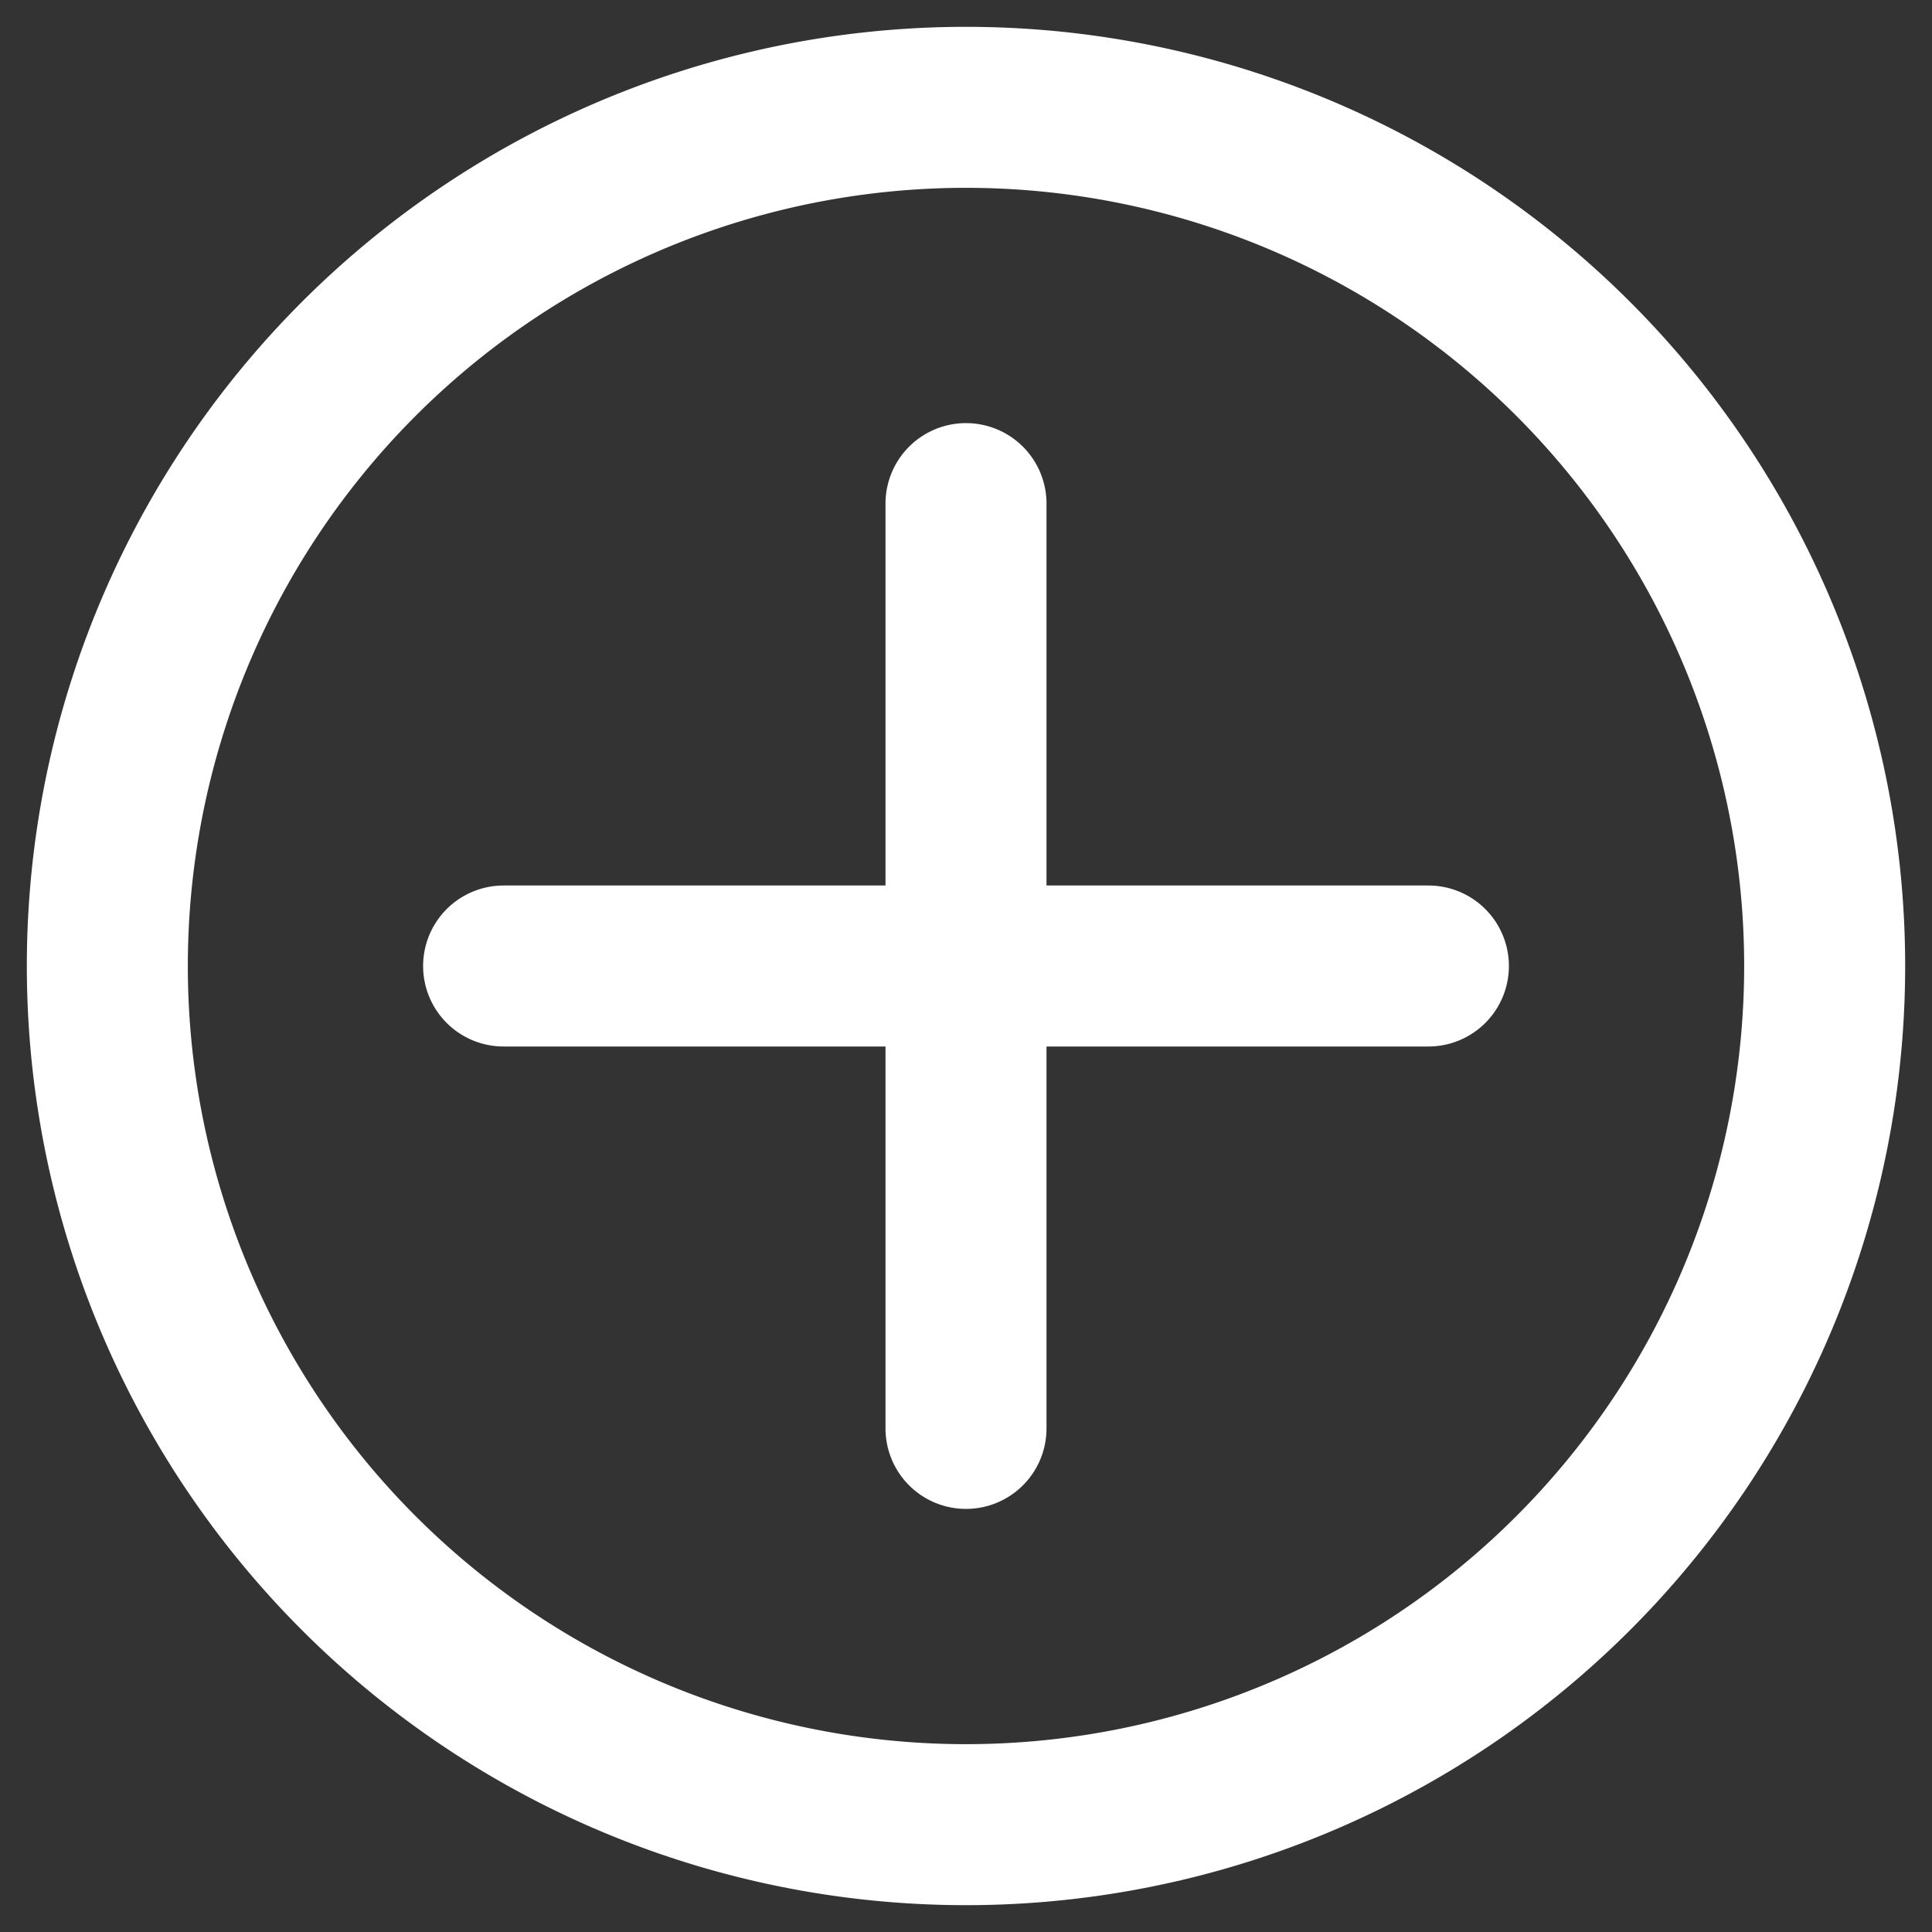 <svg xmlns="http://www.w3.org/2000/svg" width="18" height="18" viewBox="0 0 18 18">
  <rect x="0" y="0" width="18" height="18" fill="#333333" stroke="none"/>
  <path fill="none" stroke="#ffffff" stroke-linecap="round" stroke-linejoin="round" stroke-width="1.5" d="M9 17A8 8 0 1 0 9 1a8 8 0 0 0 0 16zM9 4.692v8.616M4.692 9h8.616"/>
</svg>
